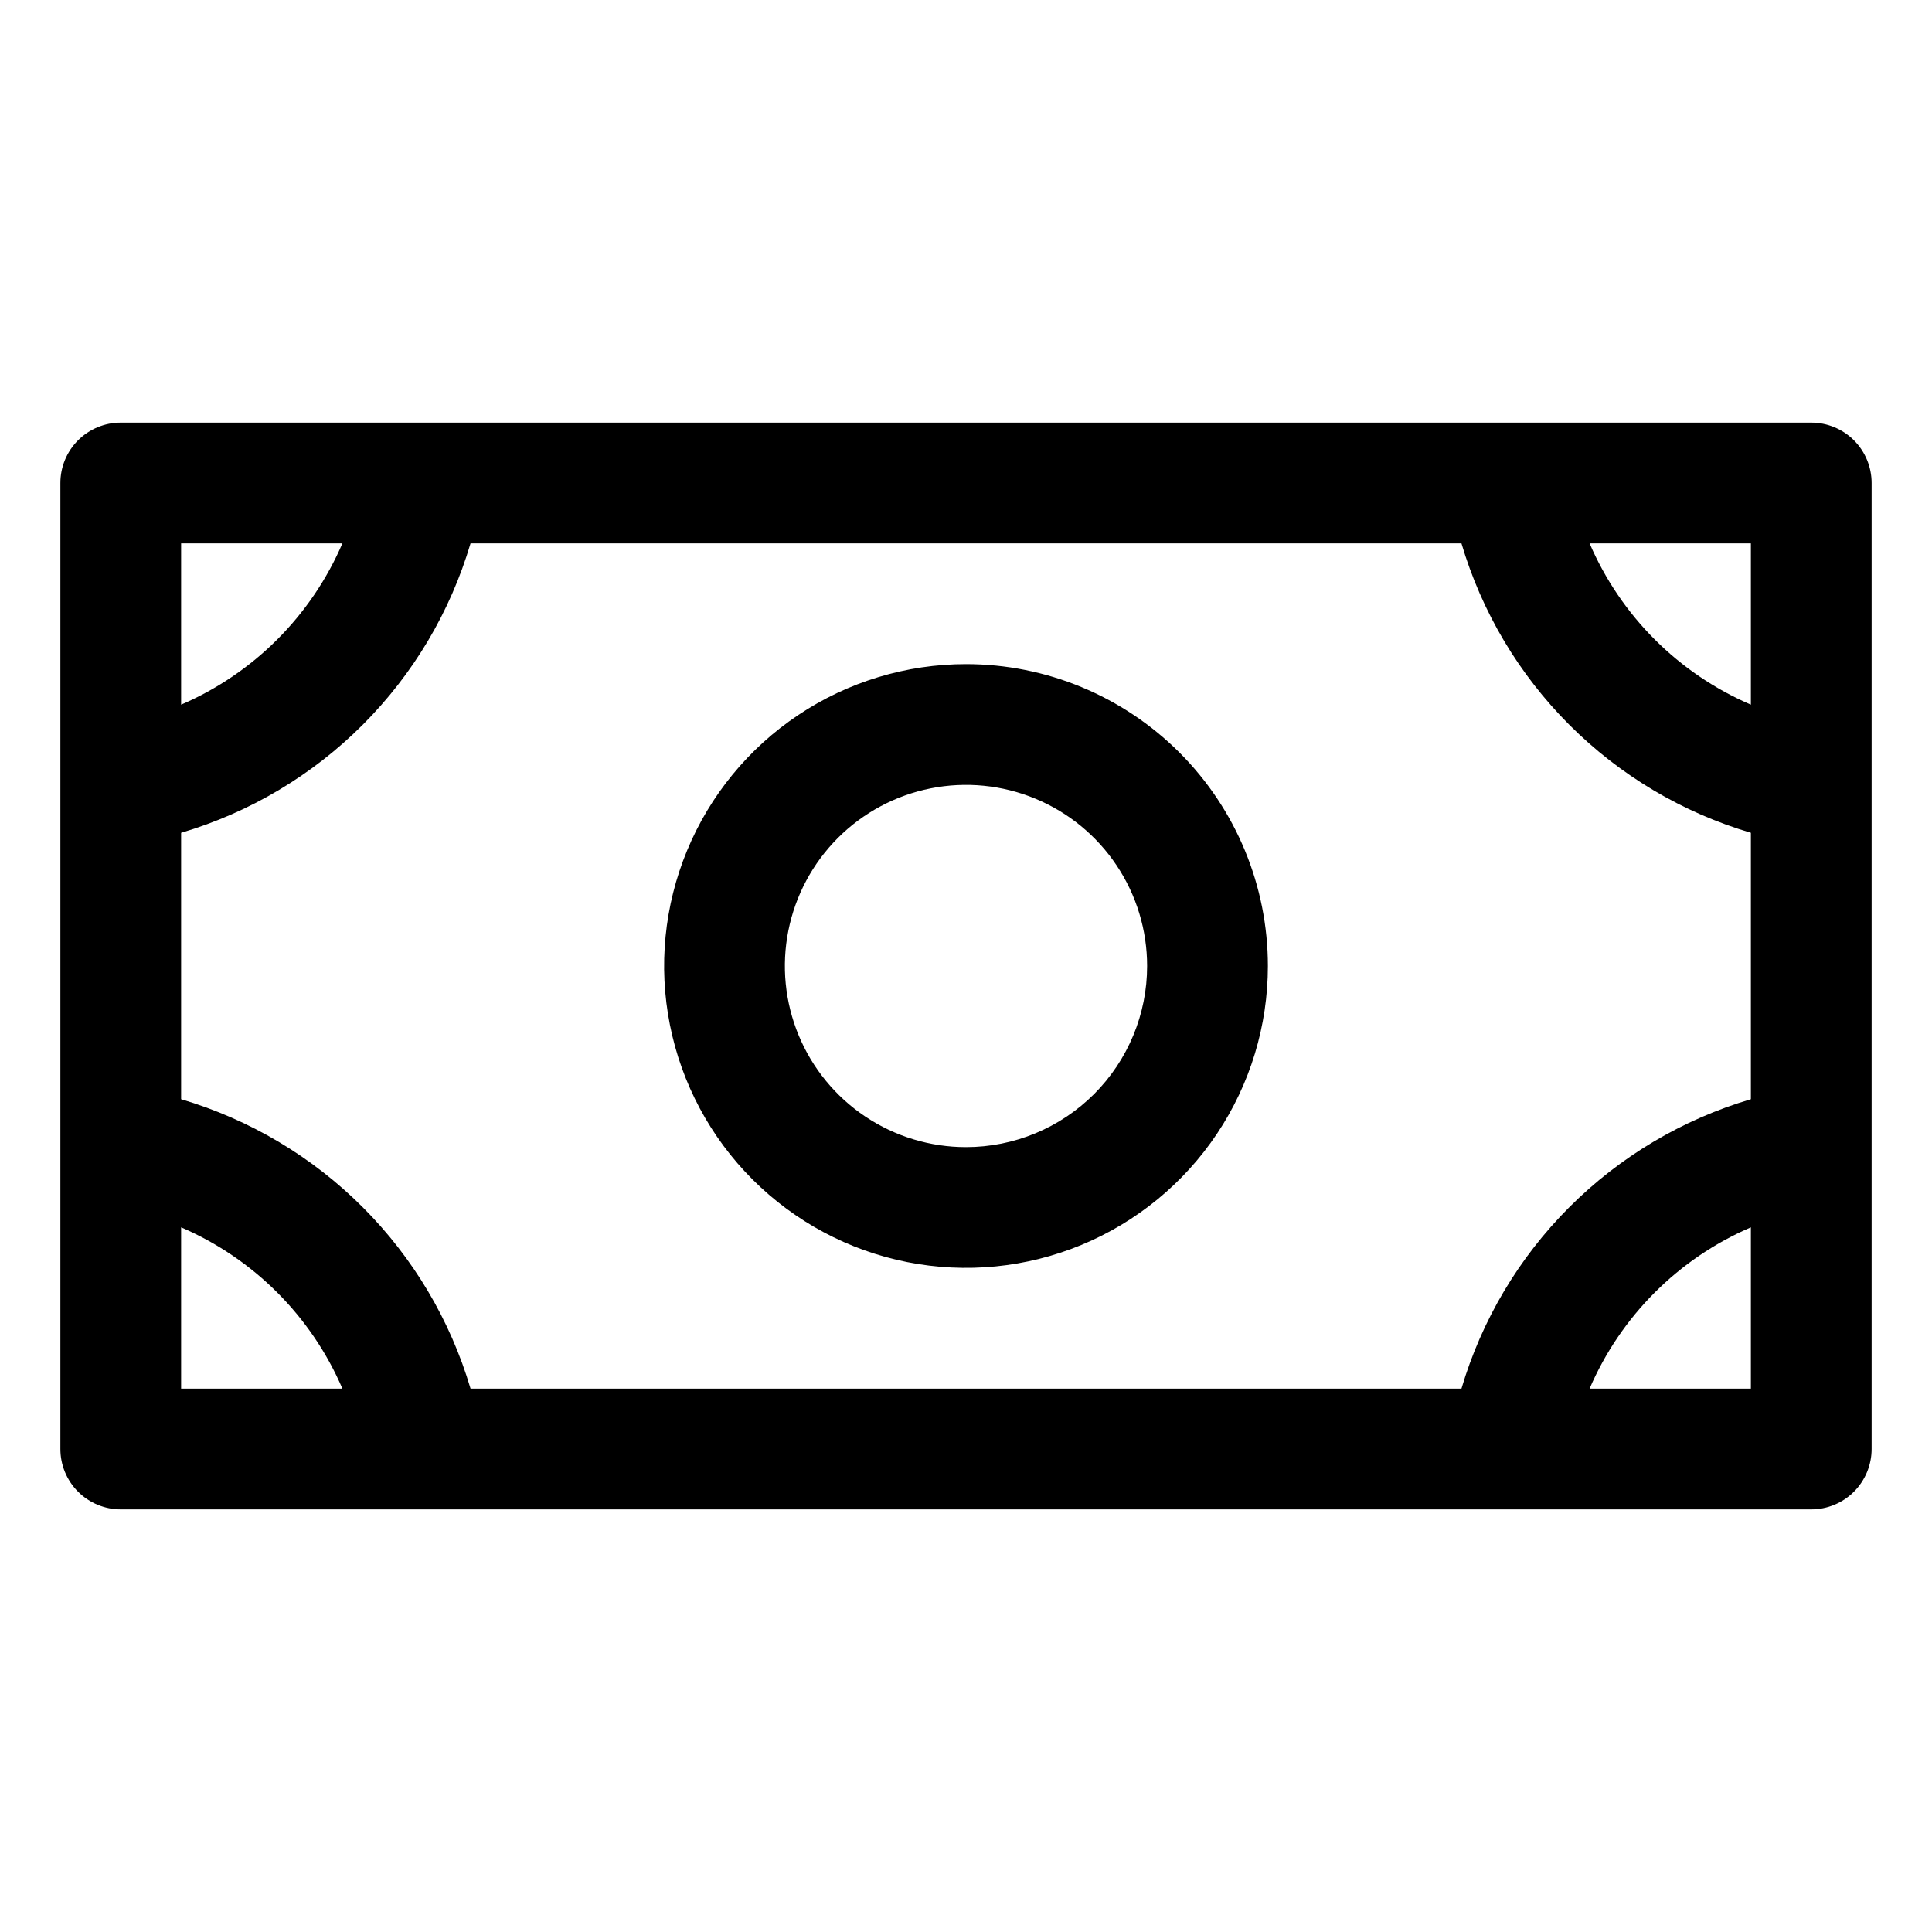 <svg width="150" height="150" viewBox="0 0 150 150" fill="none" xmlns="http://www.w3.org/2000/svg">
<path d="M75 51.562C70.365 51.562 65.833 52.937 61.979 55.512C58.124 58.088 55.12 61.748 53.347 66.031C51.573 70.314 51.108 75.026 52.013 79.572C52.917 84.119 55.149 88.295 58.427 91.573C61.705 94.851 65.881 97.083 70.428 97.987C74.974 98.891 79.686 98.427 83.969 96.653C88.252 94.879 91.912 91.876 94.488 88.021C97.063 84.167 98.438 79.635 98.438 75C98.438 68.784 95.968 62.823 91.573 58.427C87.177 54.032 81.216 51.562 75 51.562ZM75 89.062C72.219 89.062 69.5 88.238 67.187 86.692C64.875 85.147 63.072 82.951 62.008 80.382C60.944 77.812 60.665 74.984 61.208 72.257C61.75 69.529 63.09 67.023 65.056 65.056C67.023 63.09 69.529 61.75 72.257 61.208C74.984 60.665 77.812 60.944 80.382 62.008C82.951 63.072 85.147 64.875 86.692 67.187C88.238 69.5 89.062 72.219 89.062 75C89.062 78.73 87.581 82.306 84.944 84.944C82.306 87.581 78.73 89.062 75 89.062ZM140.625 32.812H9.375C8.132 32.812 6.94 33.306 6.06 34.185C5.181 35.065 4.688 36.257 4.688 37.5V112.5C4.688 113.743 5.181 114.935 6.06 115.815C6.94 116.694 8.132 117.188 9.375 117.188H140.625C141.868 117.188 143.06 116.694 143.94 115.815C144.819 114.935 145.312 113.743 145.312 112.5V37.5C145.312 36.257 144.819 35.065 143.94 34.185C143.06 33.306 141.868 32.812 140.625 32.812ZM113.467 107.812H36.533C34.959 102.49 32.079 97.645 28.154 93.721C24.23 89.796 19.385 86.916 14.062 85.342V64.658C19.385 63.084 24.23 60.204 28.154 56.279C32.079 52.355 34.959 47.51 36.533 42.188H113.467C115.041 47.51 117.921 52.355 121.846 56.279C125.771 60.204 130.615 63.084 135.938 64.658V85.342C130.615 86.916 125.771 89.796 121.846 93.721C117.921 97.645 115.041 102.49 113.467 107.812ZM135.938 54.709C130.315 52.291 125.834 47.81 123.416 42.188H135.938V54.709ZM26.584 42.188C24.166 47.81 19.685 52.291 14.062 54.709V42.188H26.584ZM14.062 95.291C19.685 97.709 24.166 102.19 26.584 107.812H14.062V95.291ZM123.416 107.812C125.834 102.19 130.315 97.709 135.938 95.291V107.812H123.416Z" fill="black"/>
</svg>
